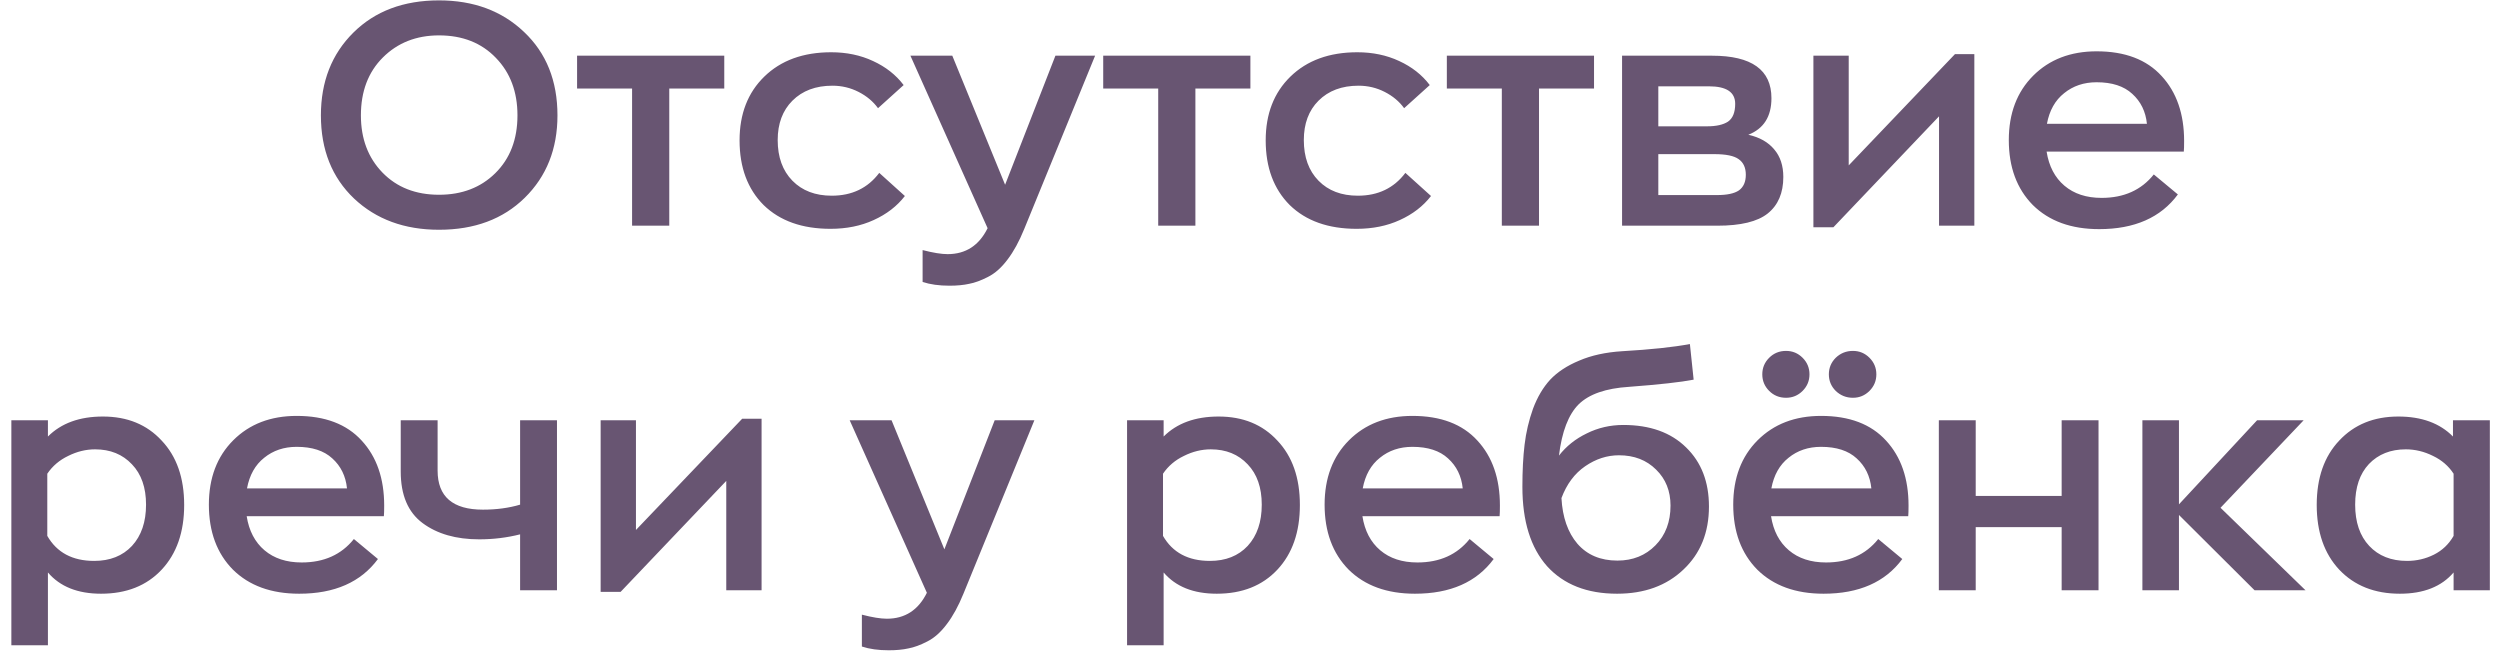 <?xml version="1.0" encoding="UTF-8"?> <svg xmlns="http://www.w3.org/2000/svg" width="144" height="38" viewBox="0 0 144 38" fill="none"> <path d="M25.288 13.234C23.296 13.234 21.664 12.634 20.392 11.434C19.12 10.222 18.484 8.626 18.484 6.646C18.484 4.702 19.108 3.112 20.356 1.876C21.604 0.64 23.248 0.022 25.288 0.022C27.28 0.022 28.912 0.628 30.184 1.84C31.468 3.052 32.11 4.654 32.11 6.646C32.11 8.578 31.48 10.162 30.22 11.398C28.972 12.622 27.328 13.234 25.288 13.234ZM25.288 11.218C26.608 11.218 27.688 10.804 28.528 9.976C29.38 9.136 29.806 8.026 29.806 6.646C29.806 5.29 29.392 4.186 28.564 3.334C27.736 2.47 26.644 2.038 25.288 2.038C23.98 2.038 22.9 2.464 22.048 3.316C21.208 4.156 20.788 5.266 20.788 6.646C20.788 7.99 21.202 9.088 22.03 9.94C22.858 10.792 23.944 11.218 25.288 11.218ZM41.718 3.208V5.098H38.55V13H36.408V5.098H33.24V3.208H41.718ZM47.837 13.18C46.206 13.18 44.922 12.724 43.986 11.812C43.062 10.888 42.599 9.646 42.599 8.086C42.599 6.562 43.074 5.338 44.022 4.414C44.981 3.478 46.266 3.01 47.873 3.01C48.761 3.01 49.566 3.178 50.285 3.514C51.017 3.85 51.605 4.312 52.05 4.9L50.574 6.232C50.297 5.848 49.925 5.536 49.458 5.296C48.989 5.056 48.486 4.936 47.946 4.936C46.986 4.936 46.218 5.224 45.642 5.8C45.078 6.364 44.795 7.12 44.795 8.068C44.795 9.052 45.078 9.832 45.642 10.408C46.206 10.984 46.962 11.272 47.91 11.272C49.074 11.272 49.986 10.834 50.645 9.958L52.121 11.29C51.666 11.878 51.066 12.34 50.322 12.676C49.59 13.012 48.761 13.18 47.837 13.18ZM60.792 3.208H63.078L58.992 13.198C58.704 13.906 58.386 14.488 58.038 14.944C57.69 15.412 57.312 15.748 56.904 15.952C56.508 16.156 56.148 16.288 55.824 16.348C55.5 16.42 55.122 16.456 54.69 16.456C54.09 16.456 53.574 16.384 53.142 16.24V14.404C53.742 14.56 54.222 14.638 54.582 14.638C55.626 14.638 56.394 14.14 56.886 13.144L52.44 3.208H54.852L57.894 10.642L60.792 3.208ZM72.023 3.208V5.098H68.855V13H66.713V5.098H63.545V3.208H72.023ZM78.142 13.18C76.51 13.18 75.226 12.724 74.29 11.812C73.366 10.888 72.904 9.646 72.904 8.086C72.904 6.562 73.378 5.338 74.326 4.414C75.286 3.478 76.57 3.01 78.178 3.01C79.066 3.01 79.87 3.178 80.59 3.514C81.322 3.85 81.91 4.312 82.354 4.9L80.878 6.232C80.602 5.848 80.23 5.536 79.762 5.296C79.294 5.056 78.79 4.936 78.25 4.936C77.29 4.936 76.522 5.224 75.946 5.8C75.382 6.364 75.1 7.12 75.1 8.068C75.1 9.052 75.382 9.832 75.946 10.408C76.51 10.984 77.266 11.272 78.214 11.272C79.378 11.272 80.29 10.834 80.95 9.958L82.426 11.29C81.97 11.878 81.37 12.34 80.626 12.676C79.894 13.012 79.066 13.18 78.142 13.18ZM91.816 3.208V5.098H88.647V13H86.505V5.098H83.338V3.208H91.816ZM100.703 7.762C101.351 7.906 101.849 8.188 102.197 8.608C102.545 9.016 102.719 9.544 102.719 10.192C102.719 11.116 102.419 11.818 101.819 12.298C101.231 12.766 100.265 13 98.921 13H93.431V3.208H98.615C100.895 3.208 102.035 4.024 102.035 5.656C102.035 6.712 101.591 7.414 100.703 7.762ZM95.519 4.972V7.276H98.327C98.855 7.276 99.257 7.186 99.533 7.006C99.809 6.814 99.947 6.472 99.947 5.98C99.947 5.308 99.443 4.972 98.435 4.972H95.519ZM98.903 11.236C99.479 11.236 99.899 11.146 100.163 10.966C100.427 10.774 100.559 10.474 100.559 10.066C100.559 9.658 100.421 9.358 100.145 9.166C99.881 8.974 99.413 8.878 98.741 8.878H95.519V11.236H98.903ZM112.606 3.118H113.722V13H111.688V6.7L105.604 13.09H104.452V3.208H106.486V9.526L112.606 3.118ZM125.805 8.122C125.805 8.41 125.799 8.614 125.787 8.734H117.885C118.017 9.574 118.359 10.228 118.911 10.696C119.463 11.164 120.177 11.398 121.053 11.398C122.337 11.398 123.339 10.948 124.059 10.048L125.445 11.2C124.461 12.532 122.949 13.198 120.909 13.198C119.301 13.198 118.029 12.736 117.093 11.812C116.169 10.876 115.707 9.628 115.707 8.068C115.707 6.532 116.175 5.296 117.111 4.36C118.047 3.424 119.265 2.956 120.765 2.956C122.397 2.956 123.645 3.43 124.509 4.378C125.373 5.314 125.805 6.562 125.805 8.122ZM120.765 4.738C120.033 4.738 119.409 4.948 118.893 5.368C118.377 5.776 118.047 6.364 117.903 7.132H123.663C123.591 6.424 123.309 5.848 122.817 5.404C122.337 4.96 121.653 4.738 120.765 4.738ZM0.654 37.168V24.208H2.76V25.144C3.528 24.376 4.584 23.992 5.928 23.992C7.332 23.992 8.46 24.454 9.312 25.378C10.176 26.29 10.608 27.526 10.608 29.086C10.608 30.646 10.176 31.888 9.312 32.812C8.448 33.736 7.284 34.198 5.82 34.198C4.476 34.198 3.456 33.79 2.76 32.974V37.168H0.654ZM5.424 32.308C6.336 32.308 7.062 32.02 7.602 31.444C8.142 30.856 8.412 30.064 8.412 29.068C8.412 28.084 8.142 27.31 7.602 26.746C7.062 26.17 6.354 25.882 5.478 25.882C4.95 25.882 4.434 26.008 3.93 26.26C3.426 26.5 3.024 26.842 2.724 27.286V30.868C3.276 31.828 4.176 32.308 5.424 32.308ZM22.129 29.122C22.129 29.41 22.123 29.614 22.111 29.734H14.209C14.341 30.574 14.683 31.228 15.235 31.696C15.787 32.164 16.501 32.398 17.377 32.398C18.661 32.398 19.663 31.948 20.383 31.048L21.769 32.2C20.785 33.532 19.273 34.198 17.233 34.198C15.625 34.198 14.353 33.736 13.417 32.812C12.493 31.876 12.031 30.628 12.031 29.068C12.031 27.532 12.499 26.296 13.435 25.36C14.371 24.424 15.589 23.956 17.089 23.956C18.721 23.956 19.969 24.43 20.833 25.378C21.697 26.314 22.129 27.562 22.129 29.122ZM17.089 25.738C16.357 25.738 15.733 25.948 15.217 26.368C14.701 26.776 14.371 27.364 14.227 28.132H19.987C19.915 27.424 19.633 26.848 19.141 26.404C18.661 25.96 17.977 25.738 17.089 25.738ZM29.958 24.208H32.082V34H29.958V30.778C29.202 30.97 28.416 31.066 27.6 31.066C26.268 31.066 25.182 30.754 24.342 30.13C23.502 29.506 23.082 28.516 23.082 27.16V24.208H25.206V27.106C25.206 28.606 26.076 29.356 27.816 29.356C28.596 29.356 29.31 29.26 29.958 29.068V24.208ZM42.751 24.118H43.867V34H41.833V27.7L35.749 34.09H34.597V24.208H36.631V30.526L42.751 24.118ZM57.294 24.208H59.58L55.494 34.198C55.206 34.906 54.888 35.488 54.54 35.944C54.192 36.412 53.814 36.748 53.406 36.952C53.01 37.156 52.65 37.288 52.326 37.348C52.002 37.42 51.624 37.456 51.192 37.456C50.592 37.456 50.076 37.384 49.644 37.24V35.404C50.244 35.56 50.724 35.638 51.084 35.638C52.128 35.638 52.896 35.14 53.388 34.144L48.942 24.208H51.354L54.396 31.642L57.294 24.208ZM64.919 37.168V24.208H67.025V25.144C67.793 24.376 68.849 23.992 70.193 23.992C71.597 23.992 72.725 24.454 73.577 25.378C74.441 26.29 74.873 27.526 74.873 29.086C74.873 30.646 74.441 31.888 73.577 32.812C72.713 33.736 71.549 34.198 70.085 34.198C68.741 34.198 67.721 33.79 67.025 32.974V37.168H64.919ZM69.689 32.308C70.601 32.308 71.327 32.02 71.867 31.444C72.407 30.856 72.677 30.064 72.677 29.068C72.677 28.084 72.407 27.31 71.867 26.746C71.327 26.17 70.619 25.882 69.743 25.882C69.215 25.882 68.699 26.008 68.195 26.26C67.691 26.5 67.289 26.842 66.989 27.286V30.868C67.541 31.828 68.441 32.308 69.689 32.308ZM86.395 29.122C86.395 29.41 86.389 29.614 86.377 29.734H78.475C78.607 30.574 78.949 31.228 79.501 31.696C80.053 32.164 80.767 32.398 81.643 32.398C82.927 32.398 83.929 31.948 84.649 31.048L86.035 32.2C85.051 33.532 83.539 34.198 81.499 34.198C79.891 34.198 78.619 33.736 77.683 32.812C76.759 31.876 76.297 30.628 76.297 29.068C76.297 27.532 76.765 26.296 77.701 25.36C78.637 24.424 79.855 23.956 81.355 23.956C82.987 23.956 84.235 24.43 85.099 25.378C85.963 26.314 86.395 27.562 86.395 29.122ZM81.355 25.738C80.623 25.738 79.999 25.948 79.483 26.368C78.967 26.776 78.637 27.364 78.493 28.132H84.253C84.181 27.424 83.899 26.848 83.407 26.404C82.927 25.96 82.243 25.738 81.355 25.738ZM93.504 24.478C95.04 24.478 96.246 24.91 97.122 25.774C97.998 26.626 98.436 27.76 98.436 29.176C98.436 30.676 97.944 31.888 96.96 32.812C95.988 33.736 94.716 34.198 93.144 34.198C91.416 34.198 90.072 33.67 89.112 32.614C88.164 31.546 87.69 30.022 87.69 28.042C87.69 27.118 87.732 26.308 87.816 25.612C87.9 24.904 88.062 24.214 88.302 23.542C88.554 22.87 88.884 22.312 89.292 21.868C89.712 21.424 90.27 21.058 90.966 20.77C91.662 20.47 92.484 20.29 93.432 20.23C95.088 20.134 96.39 19.996 97.338 19.816L97.554 21.868C96.822 22.012 95.58 22.15 93.828 22.282C92.496 22.366 91.53 22.702 90.93 23.29C90.342 23.878 89.964 24.862 89.796 26.242C90.216 25.702 90.75 25.276 91.398 24.964C92.046 24.64 92.748 24.478 93.504 24.478ZM93.162 32.29C94.05 32.29 94.782 31.996 95.358 31.408C95.934 30.82 96.222 30.058 96.222 29.122C96.222 28.282 95.946 27.592 95.394 27.052C94.842 26.5 94.128 26.224 93.252 26.224C92.568 26.224 91.92 26.434 91.308 26.854C90.696 27.274 90.24 27.886 89.94 28.69C90 29.794 90.306 30.67 90.858 31.318C91.422 31.966 92.19 32.29 93.162 32.29ZM102.876 22.912C102.492 22.912 102.168 22.78 101.904 22.516C101.64 22.252 101.508 21.934 101.508 21.562C101.508 21.19 101.64 20.872 101.904 20.608C102.168 20.344 102.492 20.212 102.876 20.212C103.248 20.212 103.566 20.344 103.83 20.608C104.094 20.872 104.226 21.19 104.226 21.562C104.226 21.934 104.094 22.252 103.83 22.516C103.566 22.78 103.248 22.912 102.876 22.912ZM106.728 22.912C106.344 22.912 106.014 22.78 105.738 22.516C105.474 22.252 105.342 21.934 105.342 21.562C105.342 21.19 105.474 20.872 105.738 20.608C106.014 20.344 106.344 20.212 106.728 20.212C107.1 20.212 107.418 20.344 107.682 20.608C107.946 20.872 108.078 21.19 108.078 21.562C108.078 21.934 107.946 22.252 107.682 22.516C107.418 22.78 107.1 22.912 106.728 22.912ZM109.932 29.122C109.932 29.41 109.926 29.614 109.914 29.734H102.012C102.144 30.574 102.486 31.228 103.038 31.696C103.59 32.164 104.304 32.398 105.18 32.398C106.464 32.398 107.466 31.948 108.186 31.048L109.572 32.2C108.588 33.532 107.076 34.198 105.036 34.198C103.428 34.198 102.156 33.736 101.22 32.812C100.296 31.876 99.834 30.628 99.834 29.068C99.834 27.532 100.302 26.296 101.238 25.36C102.174 24.424 103.392 23.956 104.892 23.956C106.524 23.956 107.772 24.43 108.636 25.378C109.5 26.314 109.932 27.562 109.932 29.122ZM104.892 25.738C104.16 25.738 103.536 25.948 103.02 26.368C102.504 26.776 102.174 27.364 102.03 28.132H107.79C107.718 27.424 107.436 26.848 106.944 26.404C106.464 25.96 105.78 25.738 104.892 25.738ZM118.751 24.208H120.875V34H118.751V30.364H113.801V34H111.677V24.208H113.801V28.564H118.751V24.208ZM132.798 34H129.864L125.508 29.662V34H123.402V24.208H125.508V29.05L130.008 24.208H132.69L127.902 29.248L132.798 34ZM138.231 34.198C136.779 34.198 135.615 33.736 134.739 32.812C133.875 31.888 133.443 30.646 133.443 29.086C133.443 27.526 133.875 26.29 134.739 25.378C135.603 24.454 136.737 23.992 138.141 23.992C139.485 23.992 140.535 24.376 141.291 25.144V24.208H143.415V34H141.327V32.974C140.631 33.79 139.599 34.198 138.231 34.198ZM138.645 32.308C139.197 32.308 139.713 32.188 140.193 31.948C140.673 31.708 141.051 31.348 141.327 30.868V27.286C141.039 26.842 140.643 26.5 140.139 26.26C139.635 26.008 139.113 25.882 138.573 25.882C137.697 25.882 136.989 26.164 136.449 26.728C135.921 27.292 135.657 28.072 135.657 29.068C135.657 30.076 135.927 30.868 136.467 31.444C137.007 32.02 137.733 32.308 138.645 32.308Z" fill="#685572"></path> </svg> 